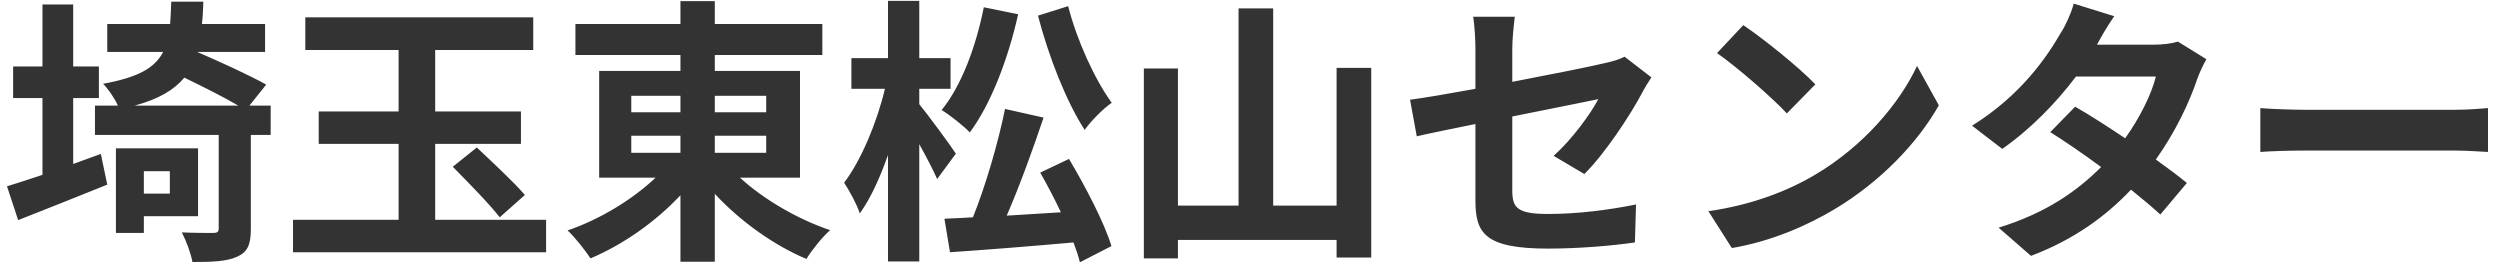 <svg width="179" height="19" viewBox="0 0 179 19" fill="none" xmlns="http://www.w3.org/2000/svg">
<path d="M5.24 7.02H7.08V4.76H5.24V0.32H3.04V4.76H0.94V7.02H3.04V12.52C2.08 12.84 1.22 13.12 0.5 13.34L1.3 15.76C3.16 15.02 5.52 14.1 7.68 13.22L7.22 11.02C6.56 11.26 5.9 11.5 5.24 11.74V7.02ZM12.16 12.26V13.86H10.3V12.26H12.16ZM14.18 15.48V10.62H8.3V16.68H10.3V15.48H14.18ZM9.64 7.56C11.36 7.1 12.46 6.44 13.2 5.56C14.52 6.2 16.04 6.96 17.06 7.56H9.64ZM19.38 7.56H17.86L19.06 6.06C17.9 5.4 15.74 4.42 14.12 3.72H18.98V1.72H14.46C14.52 1.22 14.54 0.68 14.56 0.12H12.26C12.24 0.7 12.22 1.24 12.18 1.72H7.68V3.72H11.68C11.08 4.88 9.88 5.54 7.38 6C7.74 6.36 8.2 7.02 8.44 7.56H6.8V9.66H15.66V16.36C15.66 16.6 15.56 16.68 15.26 16.68C14.96 16.68 13.96 16.68 13.02 16.64C13.34 17.26 13.66 18.12 13.78 18.76C15.2 18.76 16.24 18.72 16.98 18.38C17.74 18.04 17.96 17.5 17.96 16.4V9.66H19.38V7.56ZM31.16 15.74V10.3H37.3V7.98H31.16V3.58H38.18V1.24H21.86V3.58H28.54V7.98H22.82V10.3H28.54V15.74H20.98V18.06H39.1V15.74H31.16ZM32.42 11.94C33.52 13.06 35.06 14.62 35.78 15.56L37.58 13.96C36.8 13.04 35.22 11.58 34.14 10.56L32.42 11.94ZM45.2 9.72H48.72V10.94H45.2V9.72ZM45.2 6.86H48.72V8.04H45.2V6.86ZM54.86 6.86V8.04H51.18V6.86H54.86ZM54.86 10.94H51.18V9.72H54.86V10.94ZM57.28 12.72V5.08H51.18V3.94H58.88V1.72H51.18V0.08H48.72V1.72H41.2V3.94H48.72V5.08H42.9V12.72H46.94C45.28 14.3 42.92 15.72 40.64 16.5C41.16 16.98 41.9 17.92 42.28 18.5C44.6 17.52 46.92 15.9 48.72 13.98V18.74H51.18V13.88C53 15.84 55.4 17.56 57.74 18.54C58.12 17.92 58.88 16.96 59.44 16.48C57.12 15.7 54.68 14.28 52.98 12.72H57.28ZM74.32 1.12C75.08 4.04 76.34 7.26 77.66 9.3C78.12 8.66 78.98 7.78 79.6 7.36C78.38 5.68 77.1 2.88 76.48 0.44L74.32 1.12ZM70.44 0.52C69.88 3.34 68.84 6.14 67.42 7.88C68 8.22 69.02 9.04 69.44 9.48C70.94 7.46 72.18 4.24 72.9 1.02L70.44 0.52ZM68.44 11C68.08 10.44 66.4 8.16 65.82 7.46V6.36H68.06V4.16H65.82V0.06H63.58V4.16H60.96V6.36H63.36C62.8 8.74 61.66 11.48 60.44 13.08C60.82 13.66 61.34 14.6 61.56 15.28C62.32 14.24 63 12.74 63.58 11.1V18.72H65.82V10.32C66.32 11.22 66.82 12.18 67.1 12.82L68.44 11ZM74.48 12.36C74.98 13.24 75.5 14.22 75.96 15.2C74.64 15.28 73.32 15.36 72.08 15.44C72.98 13.38 73.94 10.74 74.72 8.42L71.96 7.8C71.48 10.18 70.56 13.34 69.66 15.56C68.9 15.6 68.22 15.64 67.62 15.66L68.02 18.06C70.42 17.9 73.7 17.64 76.86 17.36C77.06 17.88 77.22 18.36 77.32 18.78L79.58 17.62C79.06 15.92 77.72 13.36 76.54 11.38L74.48 12.36ZM95.7 4.86V14.72H91.16V0.6H88.68V14.72H84.34V4.9H81.9V18.5H84.34V17.18H95.7V18.44H98.18V4.86H95.7ZM105.64 14.34C105.64 16.7 106.3 17.8 110.86 17.8C113 17.8 115.4 17.6 117.06 17.36L117.14 14.64C115.16 15.04 112.94 15.32 110.84 15.32C108.64 15.32 108.28 14.88 108.28 13.64V8.34C111.12 7.76 113.82 7.24 114.44 7.1C113.88 8.16 112.56 9.98 111.24 11.16L113.44 12.46C114.88 11.04 116.7 8.3 117.58 6.64C117.76 6.28 118.06 5.82 118.24 5.54L116.32 4.06C115.94 4.26 115.46 4.4 114.9 4.52C114 4.74 111.2 5.3 108.28 5.86V3.5C108.28 2.82 108.38 1.82 108.46 1.2H105.48C105.58 1.82 105.64 2.84 105.64 3.5V6.36C103.66 6.72 101.9 7.02 100.96 7.14L101.44 9.76C102.28 9.56 103.86 9.24 105.64 8.88V14.34ZM124.82 1.8L122.94 3.8C124.4 4.82 126.9 7 127.94 8.12L129.98 6.04C128.82 4.82 126.22 2.74 124.82 1.8ZM122.32 15.12L124 17.76C126.82 17.28 129.4 16.16 131.42 14.94C134.64 13 137.3 10.24 138.82 7.54L137.26 4.72C136 7.42 133.4 10.48 129.98 12.5C128.04 13.66 125.44 14.68 122.32 15.12ZM151.38 1.16L148.48 0.26C148.3 0.94 147.88 1.86 147.56 2.34C146.56 4.08 144.7 6.82 141.2 9L143.36 10.66C145.38 9.26 147.24 7.34 148.64 5.48H154.36C154.06 6.72 153.2 8.46 152.16 9.9C150.9 9.06 149.64 8.24 148.58 7.64L146.8 9.46C147.82 10.1 149.14 11 150.44 11.96C148.78 13.62 146.56 15.24 143.1 16.3L145.42 18.32C148.54 17.14 150.82 15.44 152.58 13.58C153.4 14.24 154.14 14.86 154.68 15.36L156.58 13.1C156 12.62 155.22 12.04 154.36 11.42C155.78 9.42 156.78 7.28 157.32 5.66C157.5 5.16 157.76 4.62 157.98 4.24L155.94 2.98C155.5 3.12 154.82 3.2 154.2 3.2H150.14C150.38 2.76 150.88 1.86 151.38 1.16ZM161.84 7.74V10.88C162.58 10.82 163.92 10.78 165.06 10.78H175.8C176.64 10.78 177.66 10.86 178.14 10.88V7.74C177.62 7.78 176.74 7.86 175.8 7.86H165.06C164.02 7.86 162.56 7.8 161.84 7.74Z" fill="#333333"/>
</svg>
